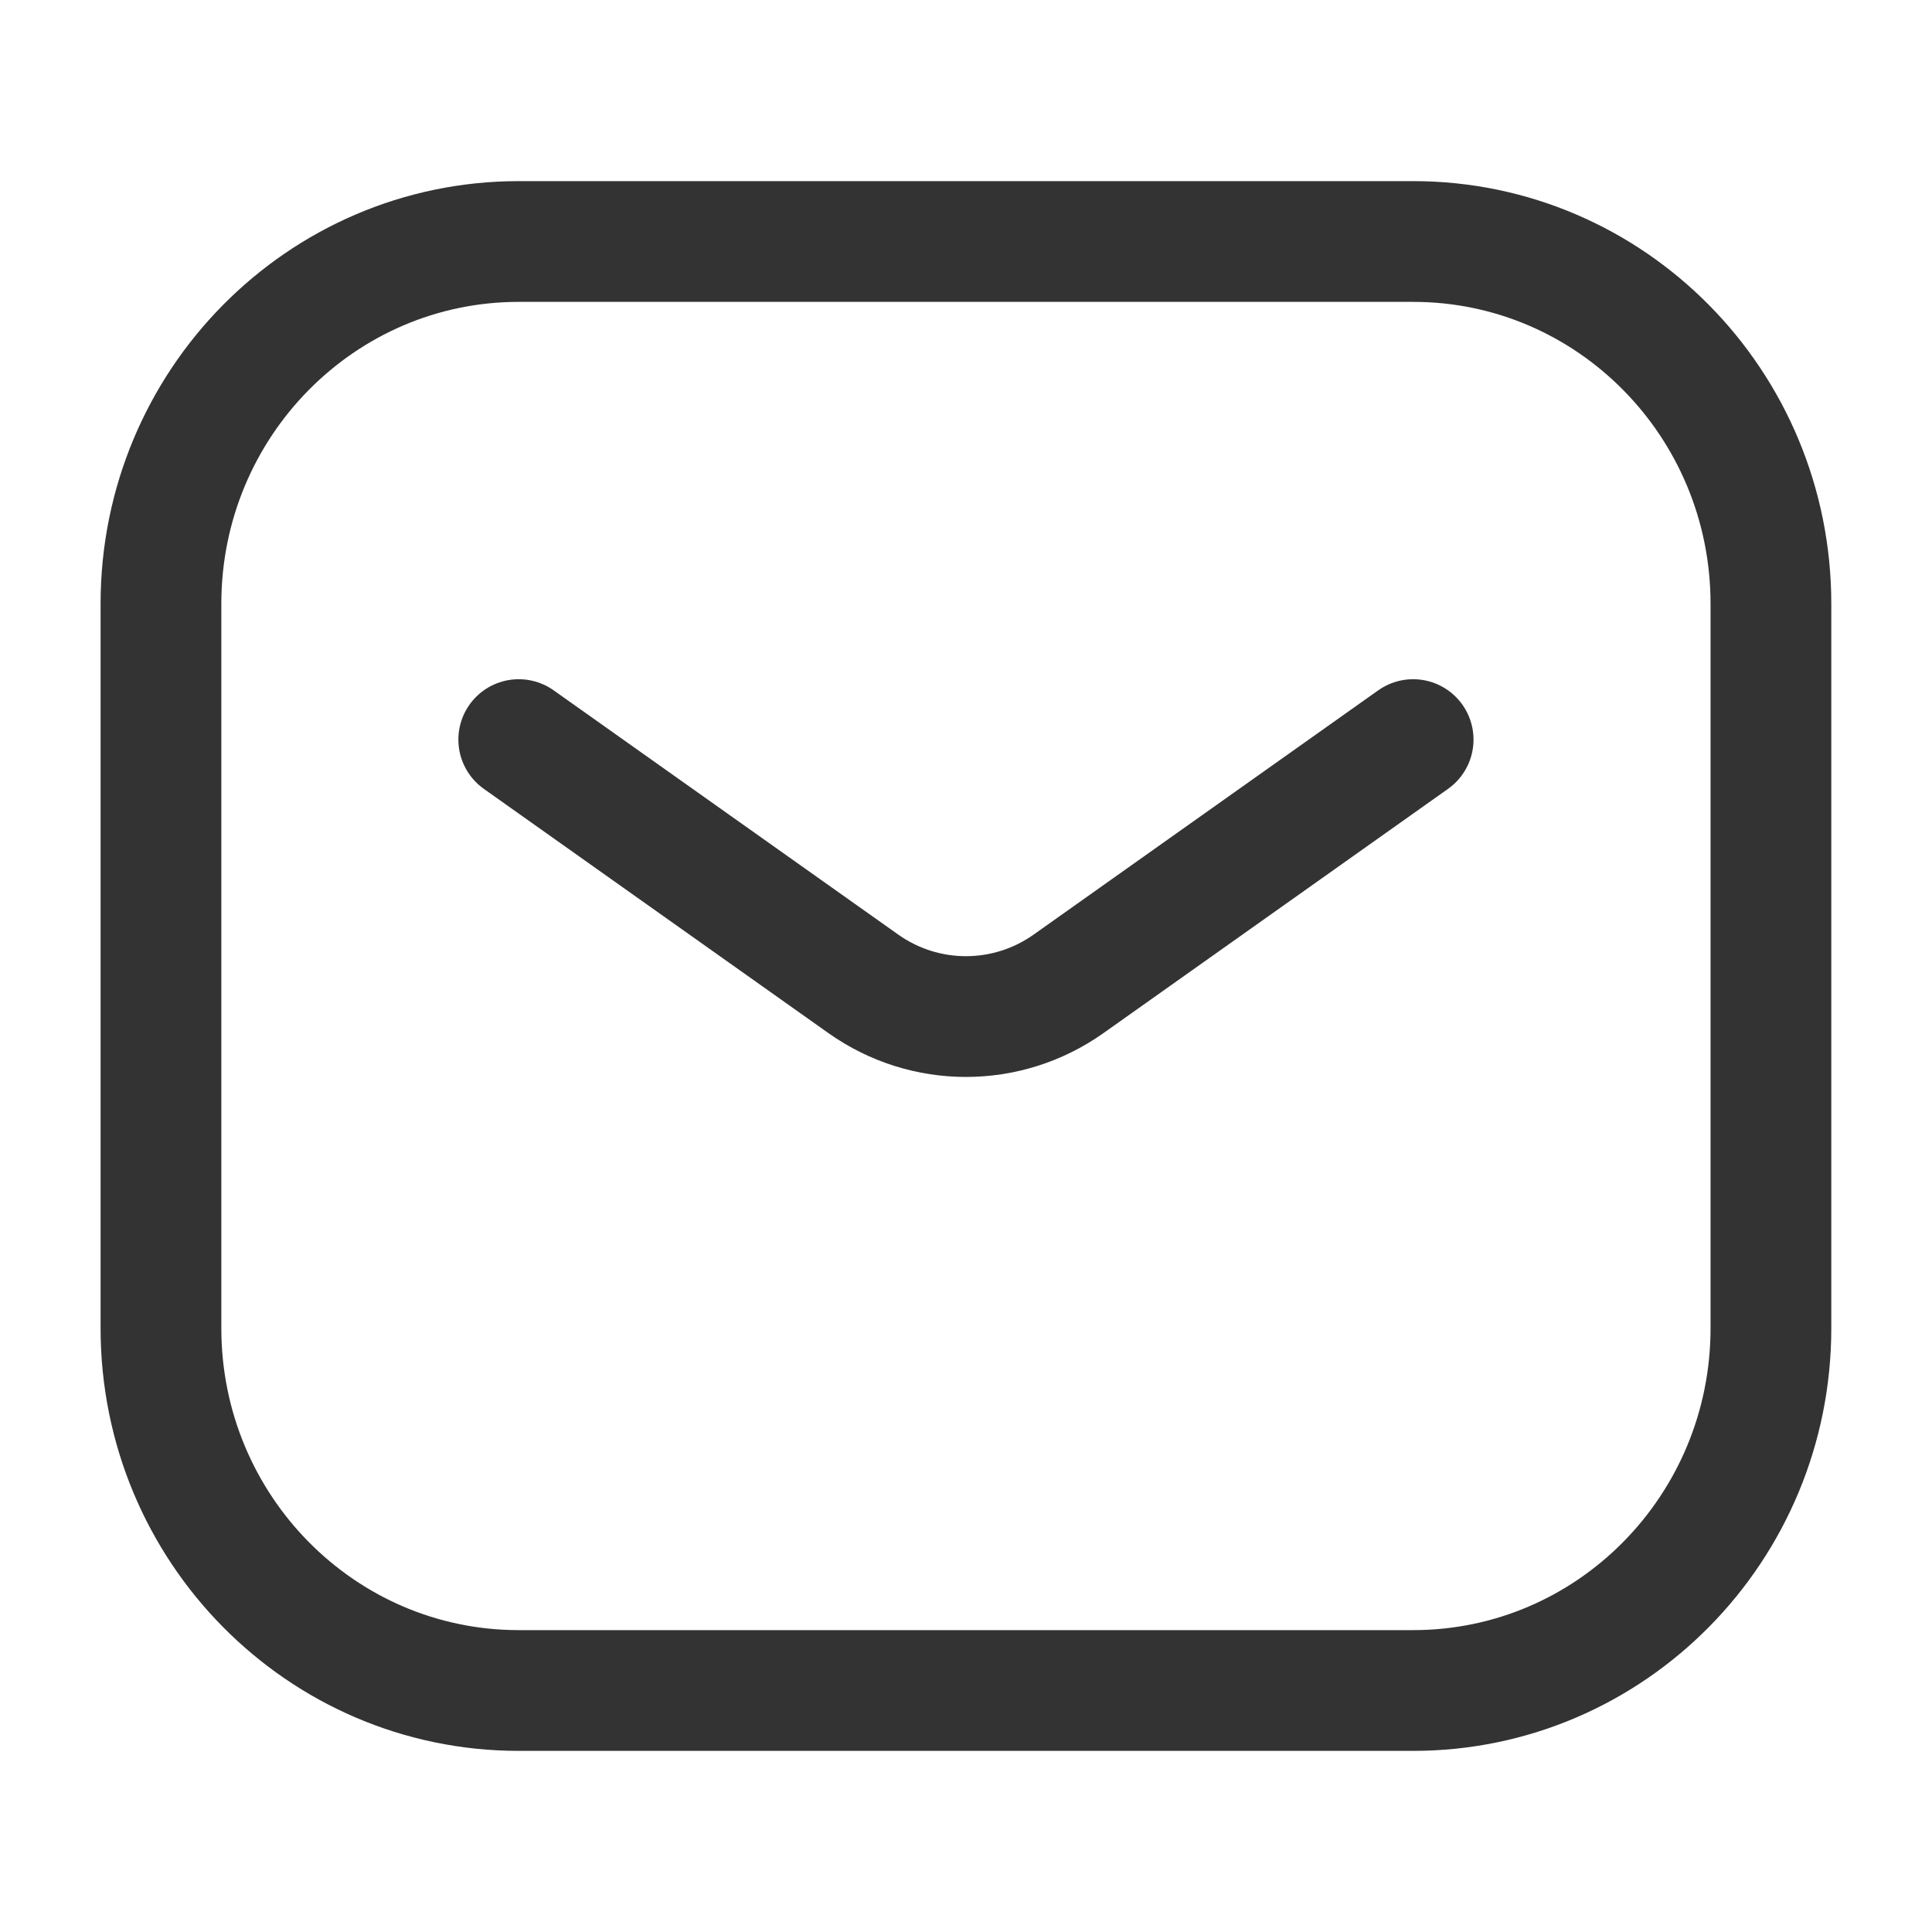<?xml version="1.0" encoding="UTF-8"?>
<svg xmlns="http://www.w3.org/2000/svg" width="16" height="16" viewBox="0 0 16 16" fill="none">
  <g id="envelope">
    <path id="icon" d="M4.296 6.125L7.15 8.148C7.66 8.509 8.339 8.509 8.849 8.148L11.703 6.125M4.296 14H11.703C13.34 14 14.666 12.657 14.666 11V5C14.666 3.343 13.34 2 11.703 2H4.296C2.66 2 1.333 3.343 1.333 5V11C1.333 12.657 2.66 14 4.296 14Z" stroke="#333333" stroke-linecap="round" stroke-linejoin="round"></path>
  </g>
</svg>
